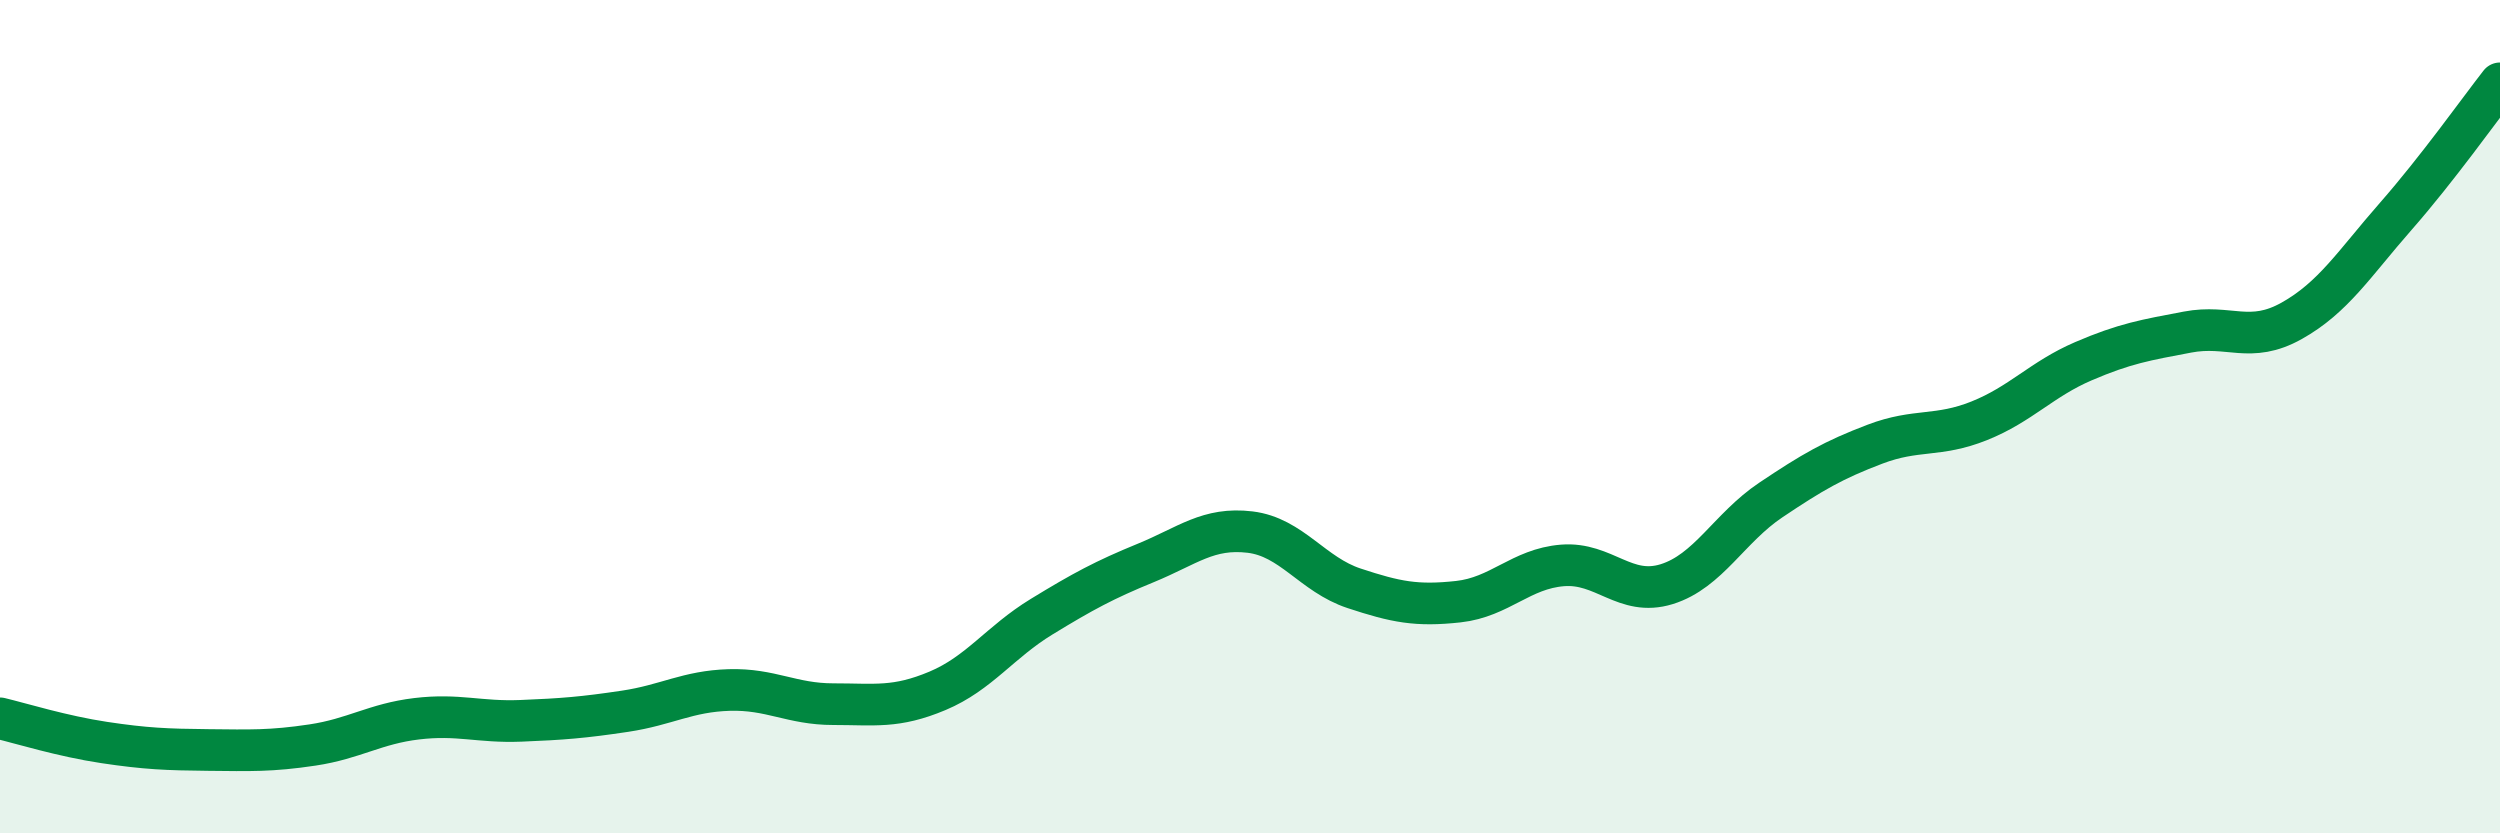 
    <svg width="60" height="20" viewBox="0 0 60 20" xmlns="http://www.w3.org/2000/svg">
      <path
        d="M 0,17.24 C 0.5,17.36 1.5,17.67 2.5,17.82 C 3.5,17.97 4,17.99 5,18 C 6,18.01 6.5,18.03 7.5,17.88 C 8.5,17.73 9,17.37 10,17.25 C 11,17.13 11.5,17.34 12.5,17.3 C 13.5,17.26 14,17.22 15,17.07 C 16,16.92 16.5,16.59 17.5,16.56 C 18.5,16.53 19,16.9 20,16.9 C 21,16.9 21.5,17 22.5,16.58 C 23.5,16.16 24,15.41 25,14.8 C 26,14.19 26.5,13.92 27.5,13.51 C 28.5,13.1 29,12.65 30,12.77 C 31,12.89 31.5,13.79 32.5,14.12 C 33.5,14.45 34,14.55 35,14.44 C 36,14.33 36.5,13.65 37.5,13.57 C 38.5,13.49 39,14.33 40,14.02 C 41,13.71 41.5,12.67 42.5,12 C 43.5,11.33 44,11.04 45,10.66 C 46,10.28 46.5,10.5 47.5,10.1 C 48.5,9.7 49,9.1 50,8.67 C 51,8.24 51.5,8.16 52.5,7.97 C 53.5,7.78 54,8.26 55,7.7 C 56,7.14 56.5,6.33 57.5,5.19 C 58.5,4.05 59.5,2.64 60,2L60 20L0 20Z"
        fill="#008740"
        opacity="0.1"
        stroke-linecap="round"
        stroke-linejoin="round"
      />
      <path
        d="M 0,17.24 C 0.5,17.36 1.5,17.67 2.5,17.82 C 3.5,17.97 4,17.99 5,18 C 6,18.01 6.5,18.03 7.5,17.88 C 8.5,17.73 9,17.37 10,17.25 C 11,17.13 11.5,17.34 12.5,17.3 C 13.5,17.26 14,17.22 15,17.07 C 16,16.92 16.5,16.59 17.5,16.56 C 18.5,16.53 19,16.9 20,16.9 C 21,16.9 21.5,17 22.5,16.58 C 23.5,16.16 24,15.41 25,14.8 C 26,14.19 26.5,13.92 27.5,13.51 C 28.5,13.1 29,12.65 30,12.77 C 31,12.89 31.5,13.79 32.5,14.12 C 33.5,14.45 34,14.55 35,14.44 C 36,14.33 36.5,13.65 37.5,13.57 C 38.5,13.49 39,14.33 40,14.02 C 41,13.71 41.5,12.67 42.5,12 C 43.5,11.33 44,11.04 45,10.66 C 46,10.28 46.5,10.5 47.5,10.1 C 48.5,9.7 49,9.1 50,8.67 C 51,8.24 51.5,8.16 52.5,7.97 C 53.5,7.78 54,8.26 55,7.7 C 56,7.14 56.5,6.33 57.5,5.19 C 58.5,4.05 59.5,2.64 60,2"
        stroke="#008740"
        stroke-width="1"
        fill="none"
        stroke-linecap="round"
        stroke-linejoin="round"
      />
    </svg>
  